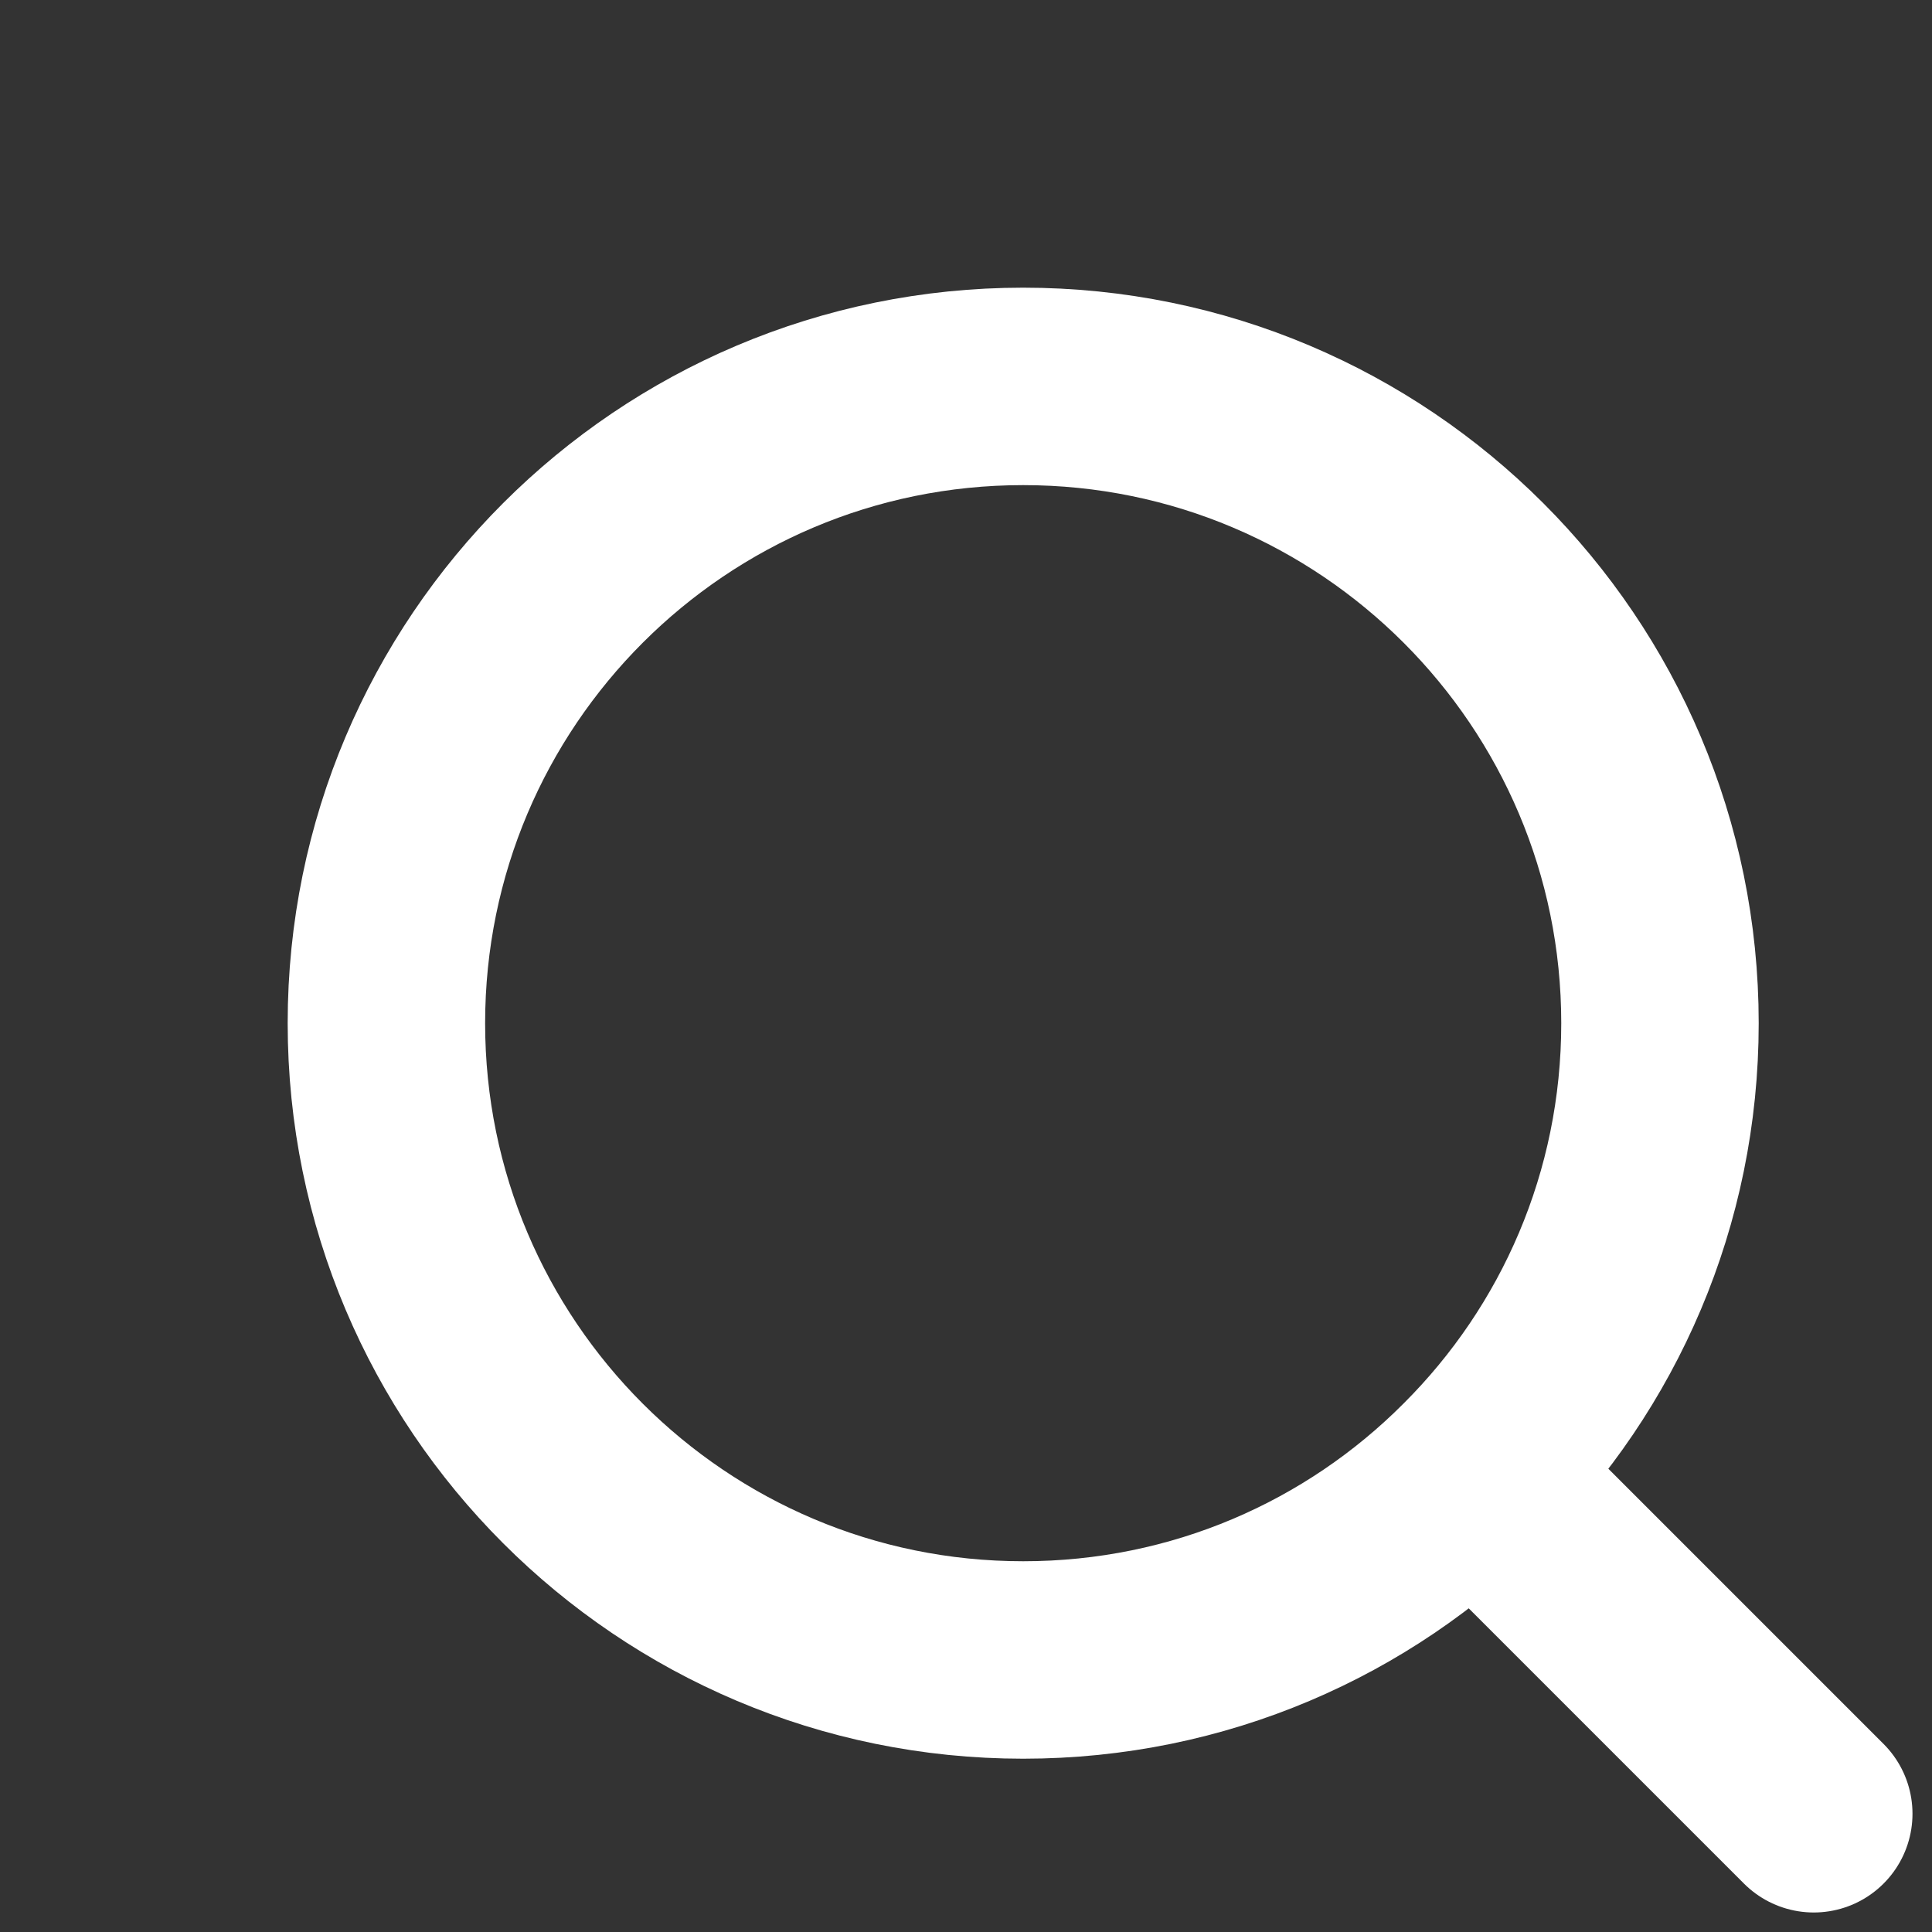 <?xml version="1.0" encoding="utf-8"?>
<svg xmlns="http://www.w3.org/2000/svg" fill="none" height="100%" overflow="visible" preserveAspectRatio="none" style="display: block;" viewBox="0 0 5 5" width="100%">
<rect x="0" y="0" width="5" height="5" fill="#333333" stroke="none"/>
<path d="M4.694 4.694L3.813 3.813M3.813 3.813C4.112 3.515 4.296 3.103 4.296 2.648C4.296 1.738 3.558 1 2.648 1C1.738 1 1 1.738 1 2.648C1 3.558 1.738 4.296 2.648 4.296C3.103 4.296 3.515 4.112 3.813 3.813Z" id="Icon" stroke="white" stroke-linecap="round" stroke-linejoin="round" stroke-width="0.511"/>
</svg>